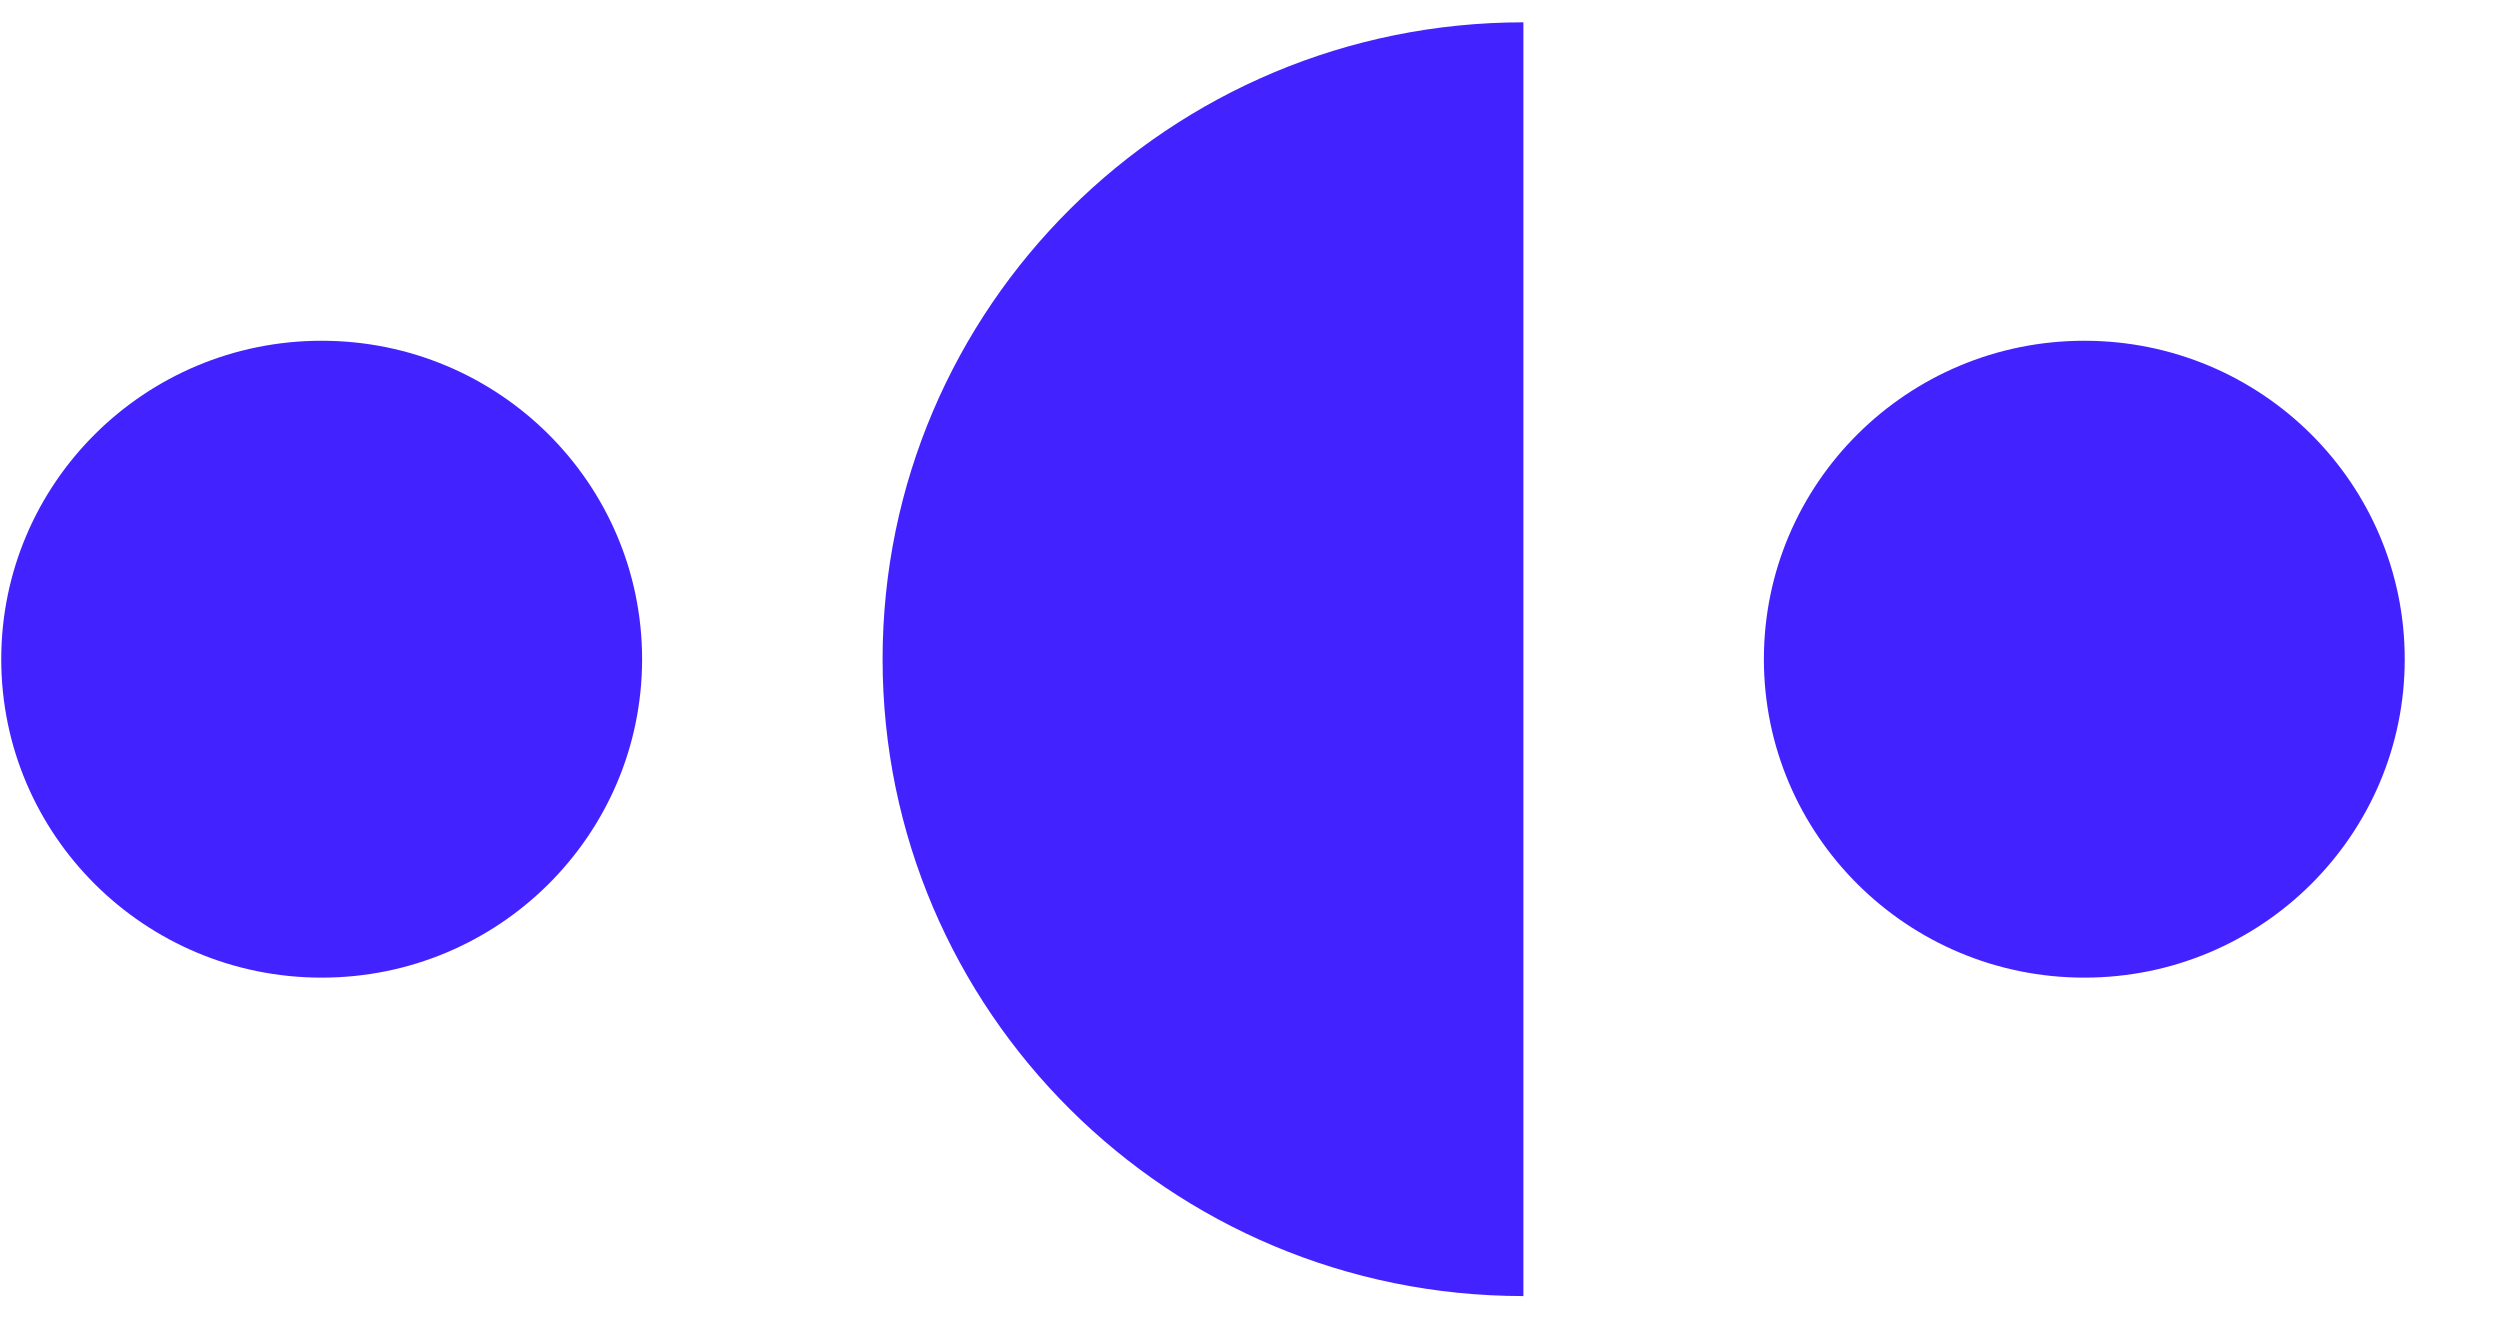 <?xml version="1.0" encoding="UTF-8"?>
<svg width="56px" height="30px" viewBox="0 0 56 30" version="1.1" xmlns="http://www.w3.org/2000/svg" xmlns:xlink="http://www.w3.org/1999/xlink">
    <title>2C84A9B9-69D8-4116-B677-CD387BDADB9F@3x</title>
    <g id="Current" stroke="none" stroke-width="1" fill="none" fill-rule="evenodd">
        <g id="D-Coterie-Home" transform="translate(-40, -2801)" fill="#4223FF">
            <g id="D-Footer" transform="translate(0, 2768)">
                <g id="Logomark/Blue" transform="translate(40.028, 33.5)">
                    <path d="M34.096,4.08562073e-14 L34.096,28.532 C26.168,28.532 19.742,22.145 19.742,14.266 C19.742,6.387 26.168,4.08562073e-14 34.096,4.08562073e-14 L34.096,4.08562073e-14 Z M7.177,7.133 C11.141,7.133 14.355,10.327 14.355,14.266 C14.355,18.205 11.141,21.399 7.177,21.399 C3.213,21.399 1.03153288e-12,18.205 1.03153288e-12,14.266 C1.03153288e-12,10.327 3.213,7.133 7.177,7.133 Z M46.661,7.133 C50.625,7.133 53.838,10.327 53.838,14.266 C53.838,18.205 50.625,21.399 46.661,21.399 C42.697,21.399 39.483,18.205 39.483,14.266 C39.483,10.327 42.697,7.133 46.661,7.133 Z" id="Combined-Shape"></path>
                </g>
            </g>
        </g>
    </g>
</svg>